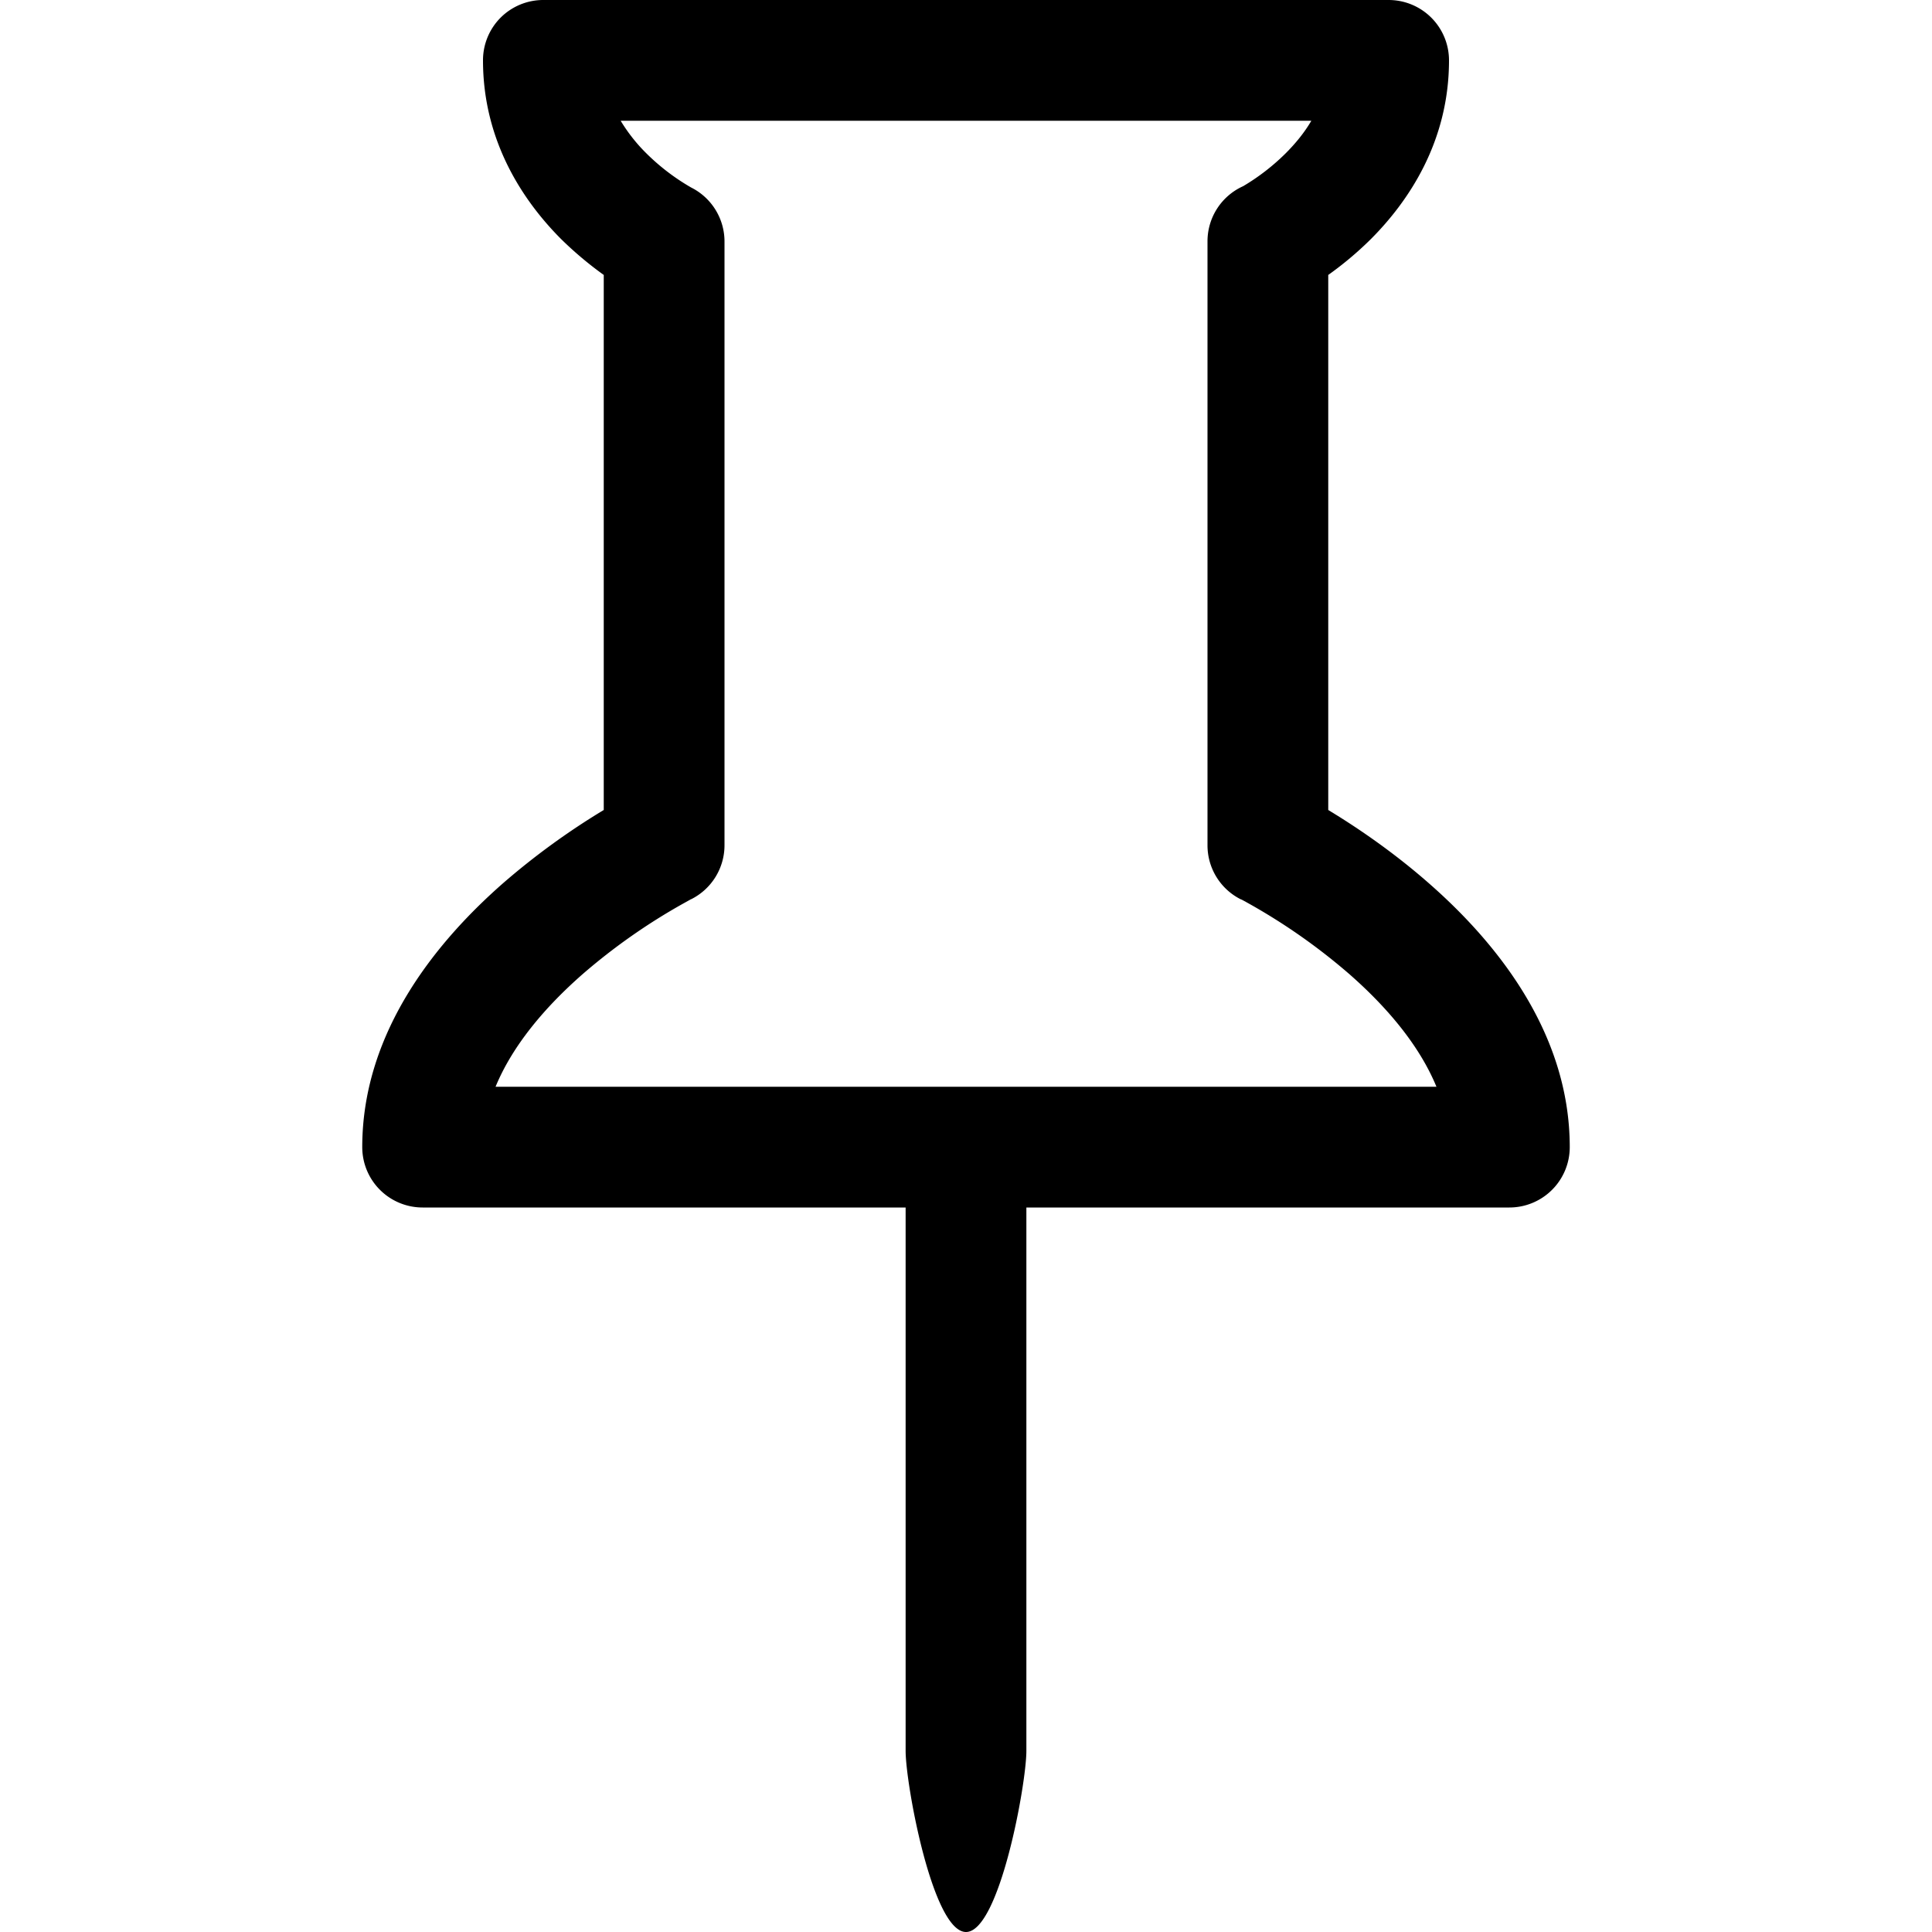 <?xml version="1.0" encoding="utf-8"?>
<!-- Generator: www.svgicons.com -->
<svg xmlns="http://www.w3.org/2000/svg" width="800" height="800" viewBox="0 0 16 16">
<path fill="currentColor" d="M4.146.146A.5.5 0 0 1 4.5 0h7a.5.5 0 0 1 .5.5c0 .68-.342 1.174-.646 1.479c-.126.125-.25.224-.354.298v4.431l.078.048c.203.127.476.314.751.555C12.36 7.775 13 8.527 13 9.5a.5.5 0 0 1-.5.5h-4v4.5c0 .276-.224 1.5-.5 1.5s-.5-1.224-.5-1.5V10h-4a.5.5 0 0 1-.5-.5c0-.973.64-1.725 1.17-2.189A6 6 0 0 1 5 6.708V2.277a3 3 0 0 1-.354-.298C4.342 1.674 4 1.179 4 .5a.5.5 0 0 1 .146-.354m1.58 1.408l-.002-.001zm-.002-.001l.002.001A.5.5 0 0 1 6 2v5a.5.5 0 0 1-.276.447h-.002l-.012.007l-.054.03a5 5 0 0 0-.827.58c-.318.278-.585.596-.725.936h7.792c-.14-.34-.407-.658-.725-.936a5 5 0 0 0-.881-.61l-.012-.006h-.002A.5.5 0 0 1 10 7V2a.5.5 0 0 1 .295-.458a1.8 1.8 0 0 0 .351-.271c.08-.08.155-.17.214-.271H5.14q.091.15.214.271a1.8 1.8 0 0 0 .37.282"/>
</svg>